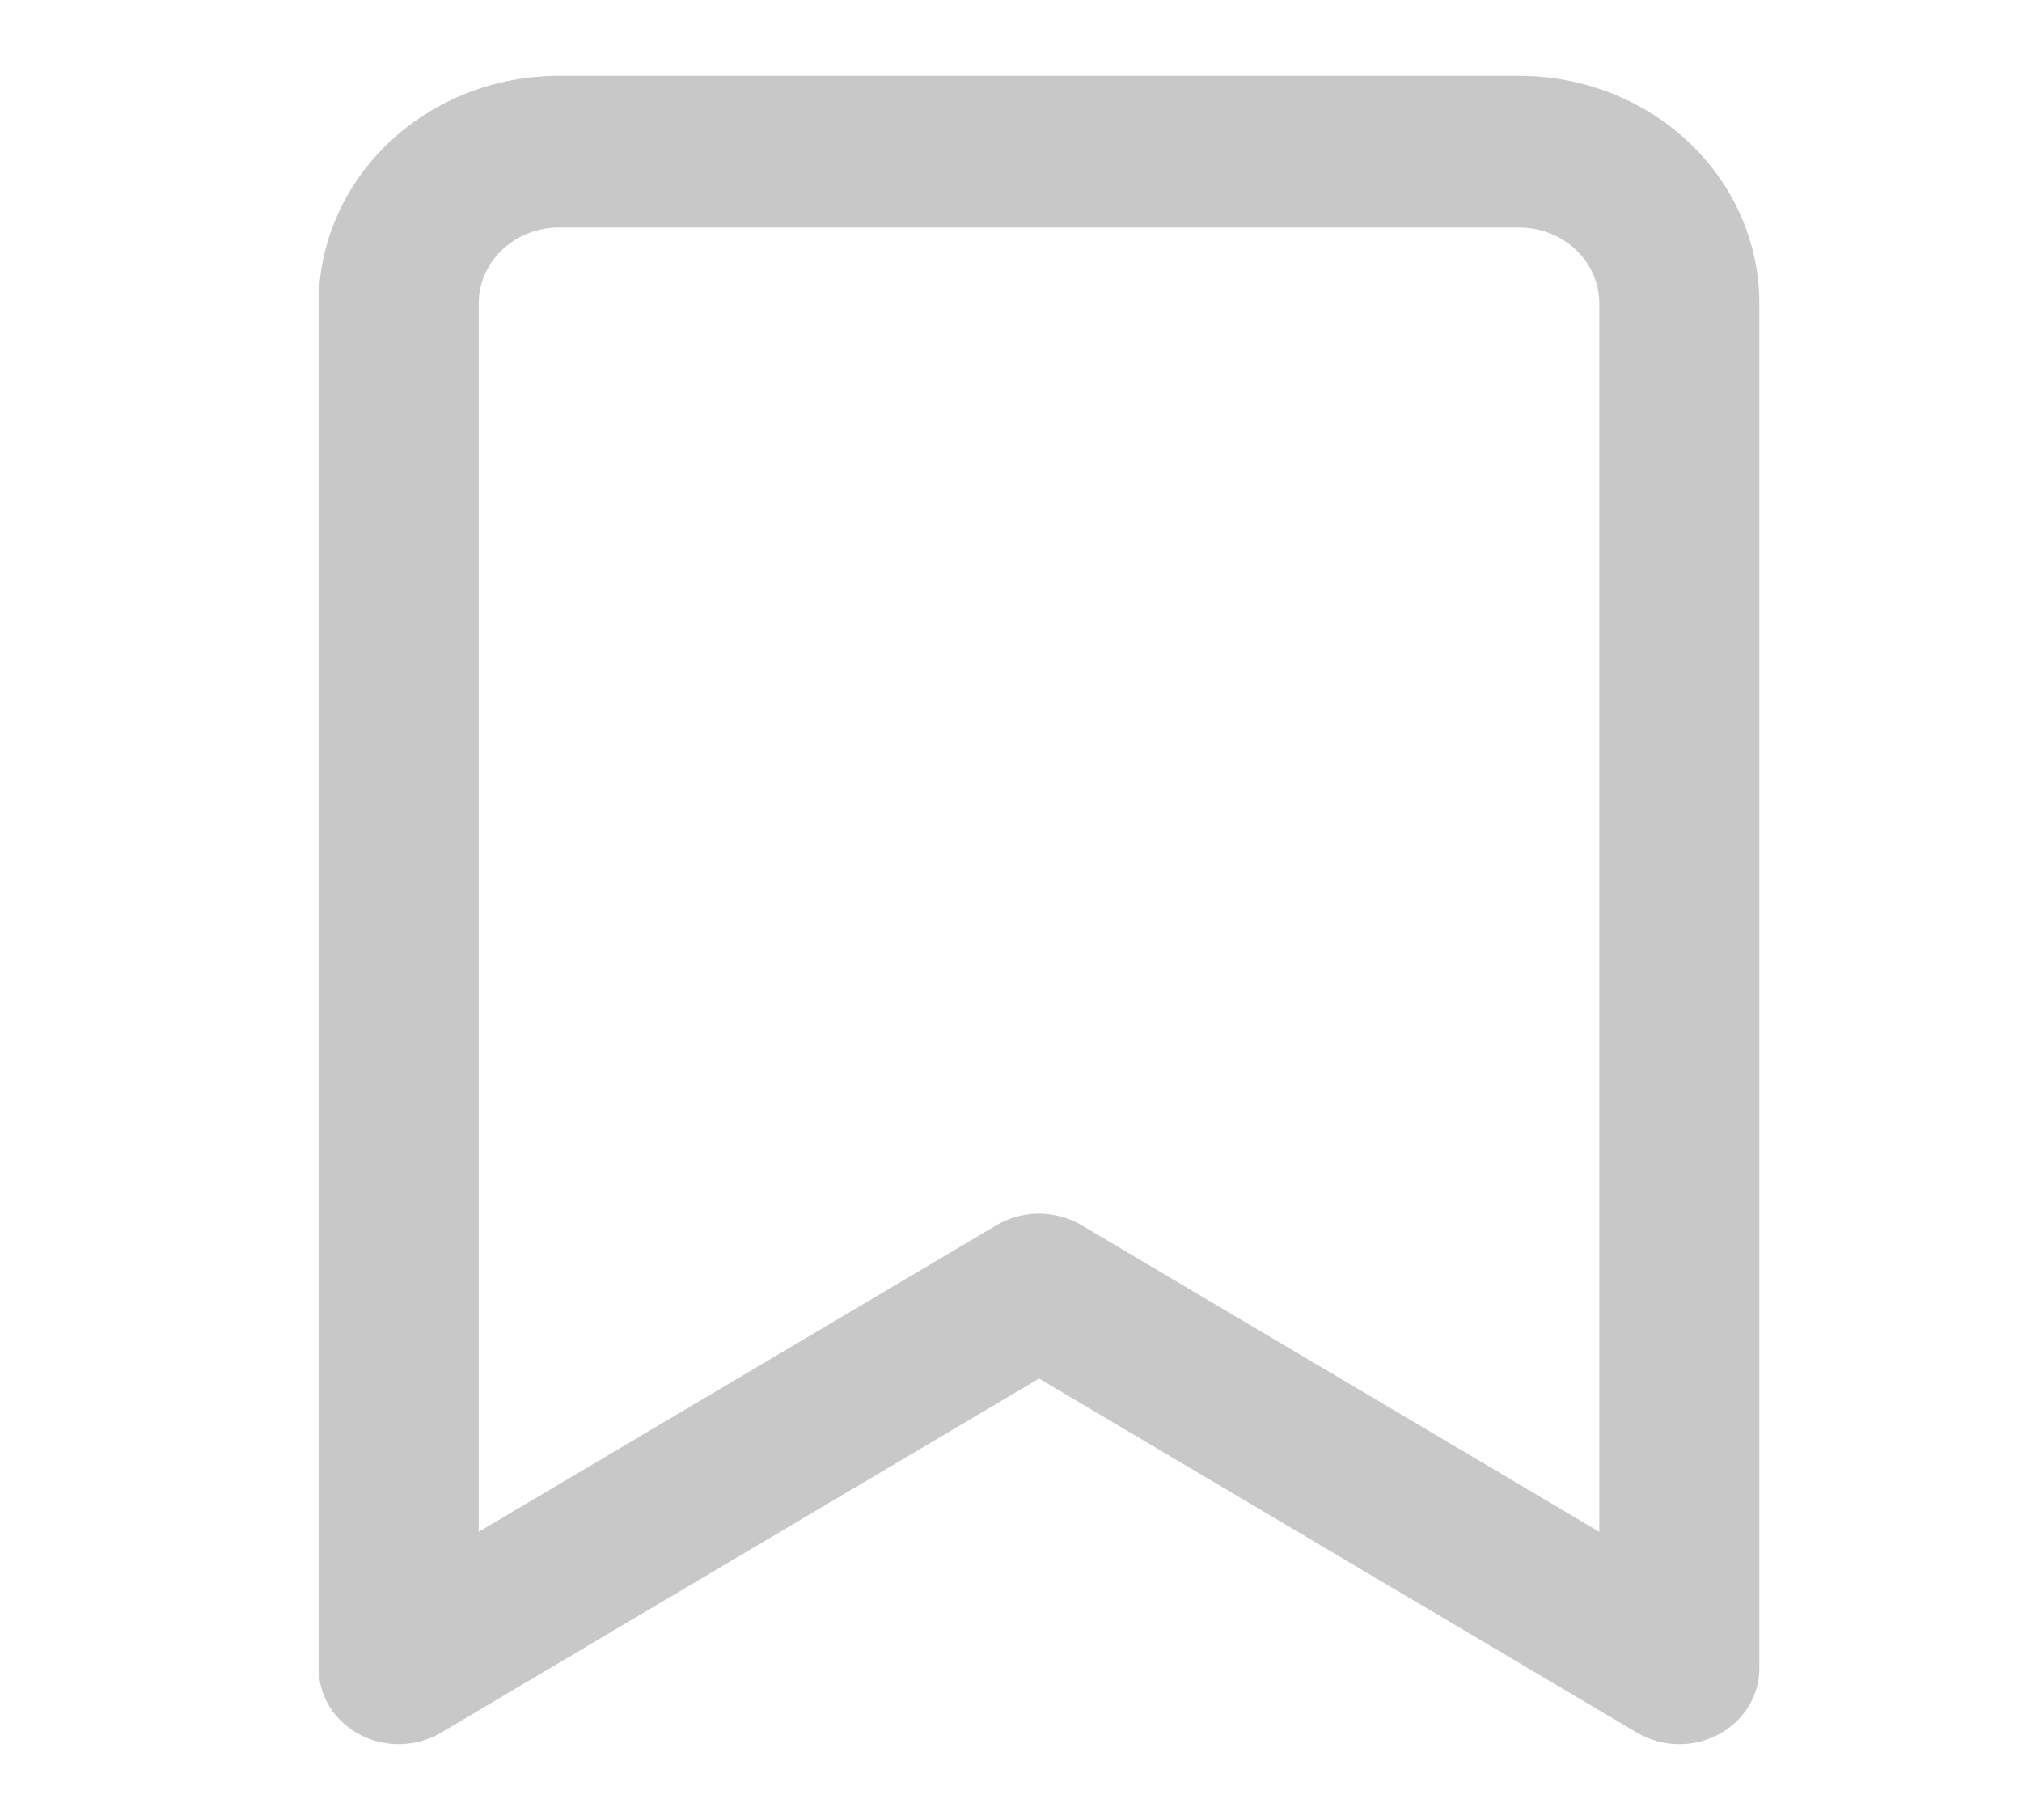 <svg width="20" height="18" viewBox="0 0 20 18" fill="none" xmlns="http://www.w3.org/2000/svg">
<path d="M3.56 17.156C3.683 17.221 3.823 17.253 3.964 17.25C4.106 17.246 4.243 17.207 4.363 17.136L10.277 13.634L16.191 17.136C16.311 17.207 16.448 17.246 16.59 17.25C16.731 17.253 16.87 17.221 16.994 17.156C17.118 17.091 17.221 16.996 17.293 16.881C17.364 16.765 17.402 16.634 17.402 16.5V3C17.402 2.403 17.152 1.831 16.706 1.409C16.261 0.987 15.657 0.75 15.027 0.75H5.527C4.897 0.75 4.293 0.987 3.848 1.409C3.402 1.831 3.152 2.403 3.152 3V16.5C3.152 16.634 3.19 16.765 3.261 16.881C3.333 16.996 3.436 17.091 3.56 17.156V17.156ZM4.735 3C4.735 2.801 4.819 2.61 4.967 2.47C5.116 2.329 5.317 2.25 5.527 2.25H15.027C15.237 2.25 15.438 2.329 15.587 2.47C15.735 2.61 15.819 2.801 15.819 3V15.15L10.697 12.117C10.571 12.043 10.425 12.003 10.277 12.003C10.129 12.003 9.983 12.043 9.857 12.117L4.735 15.15V3Z" fill="#C8C8C8"/>
</svg>
